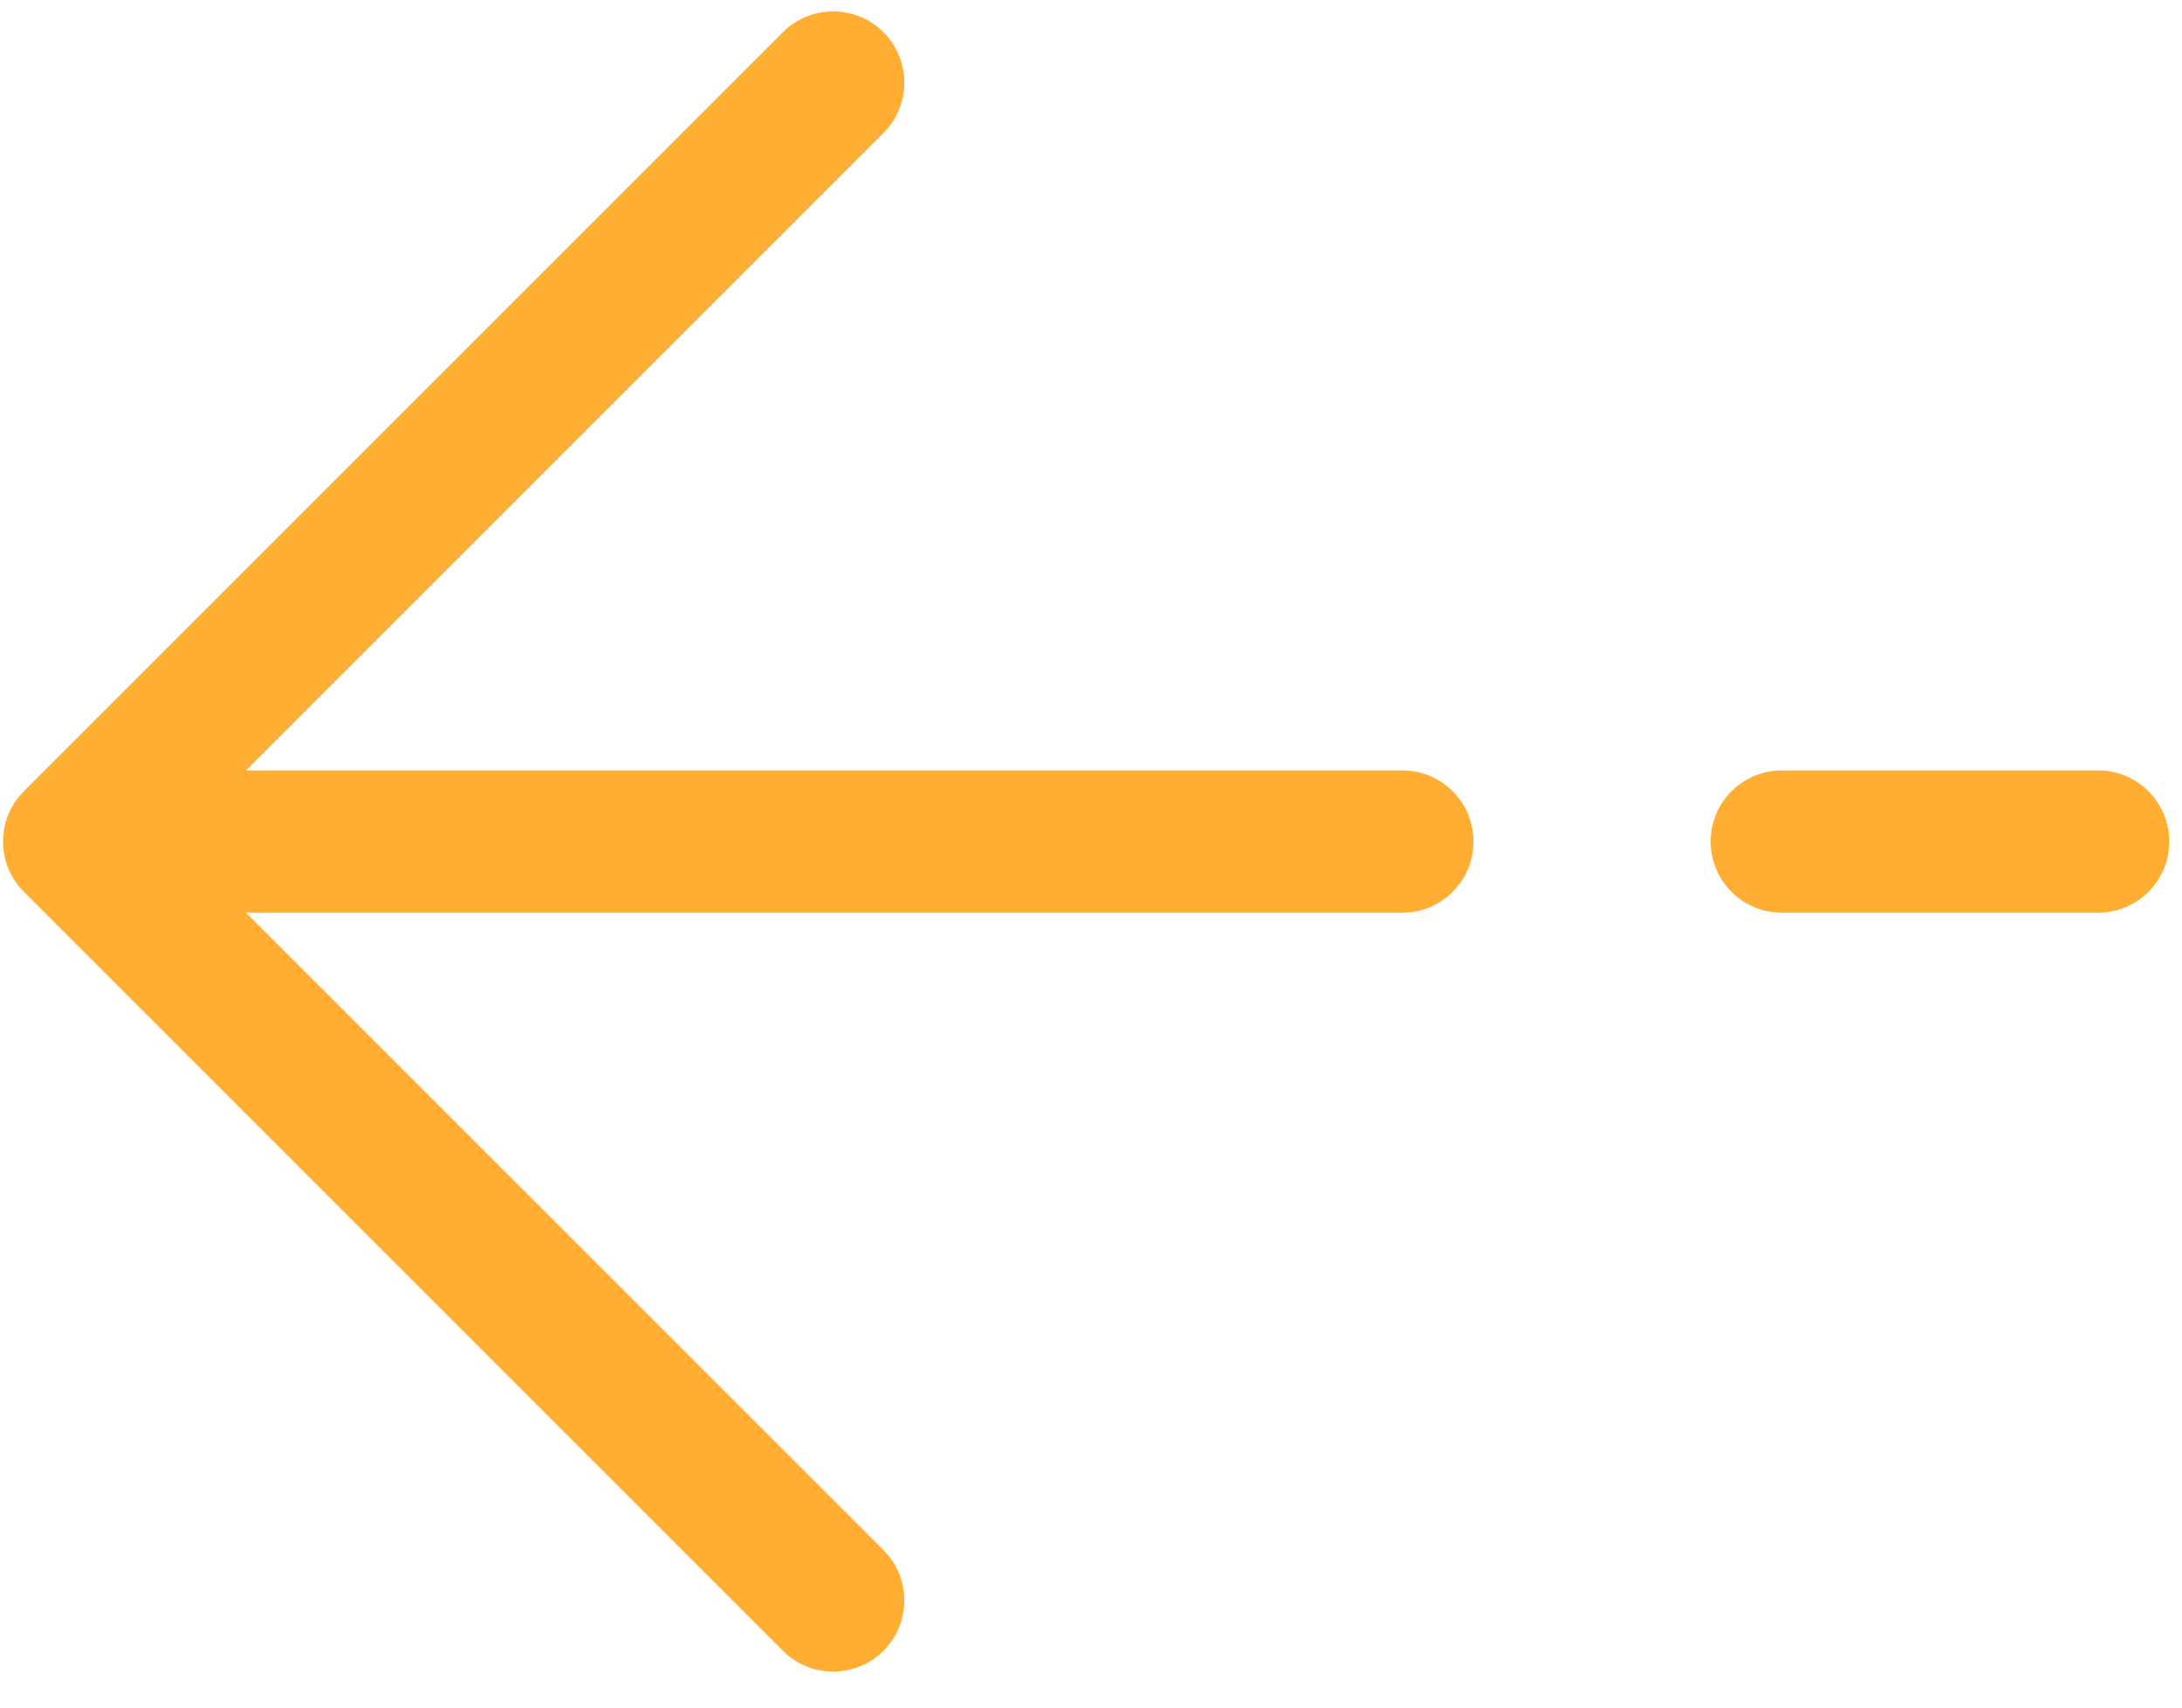 <svg width="23" height="18" viewBox="0 0 23 18" fill="none" xmlns="http://www.w3.org/2000/svg">
<path fill-rule="evenodd" clip-rule="evenodd" d="M0.252 9.401C-0.041 9.108 -0.041 8.633 0.252 8.34L8.252 0.34C8.545 0.047 9.02 0.047 9.313 0.34C9.605 0.633 9.605 1.108 9.313 1.401L2.593 8.121L14.782 8.121C15.196 8.121 15.532 8.456 15.532 8.871C15.532 9.285 15.196 9.621 14.782 9.621L2.593 9.621L9.313 16.34C9.605 16.633 9.605 17.108 9.313 17.401C9.02 17.694 8.545 17.694 8.252 17.401L0.252 9.401ZM18.032 8.871C18.032 8.456 18.368 8.121 18.782 8.121L22.116 8.121C22.53 8.121 22.866 8.456 22.866 8.871C22.866 9.285 22.53 9.621 22.116 9.621L18.782 9.621C18.368 9.621 18.032 9.285 18.032 8.871Z" fill="#FFAD33"/>
</svg>
